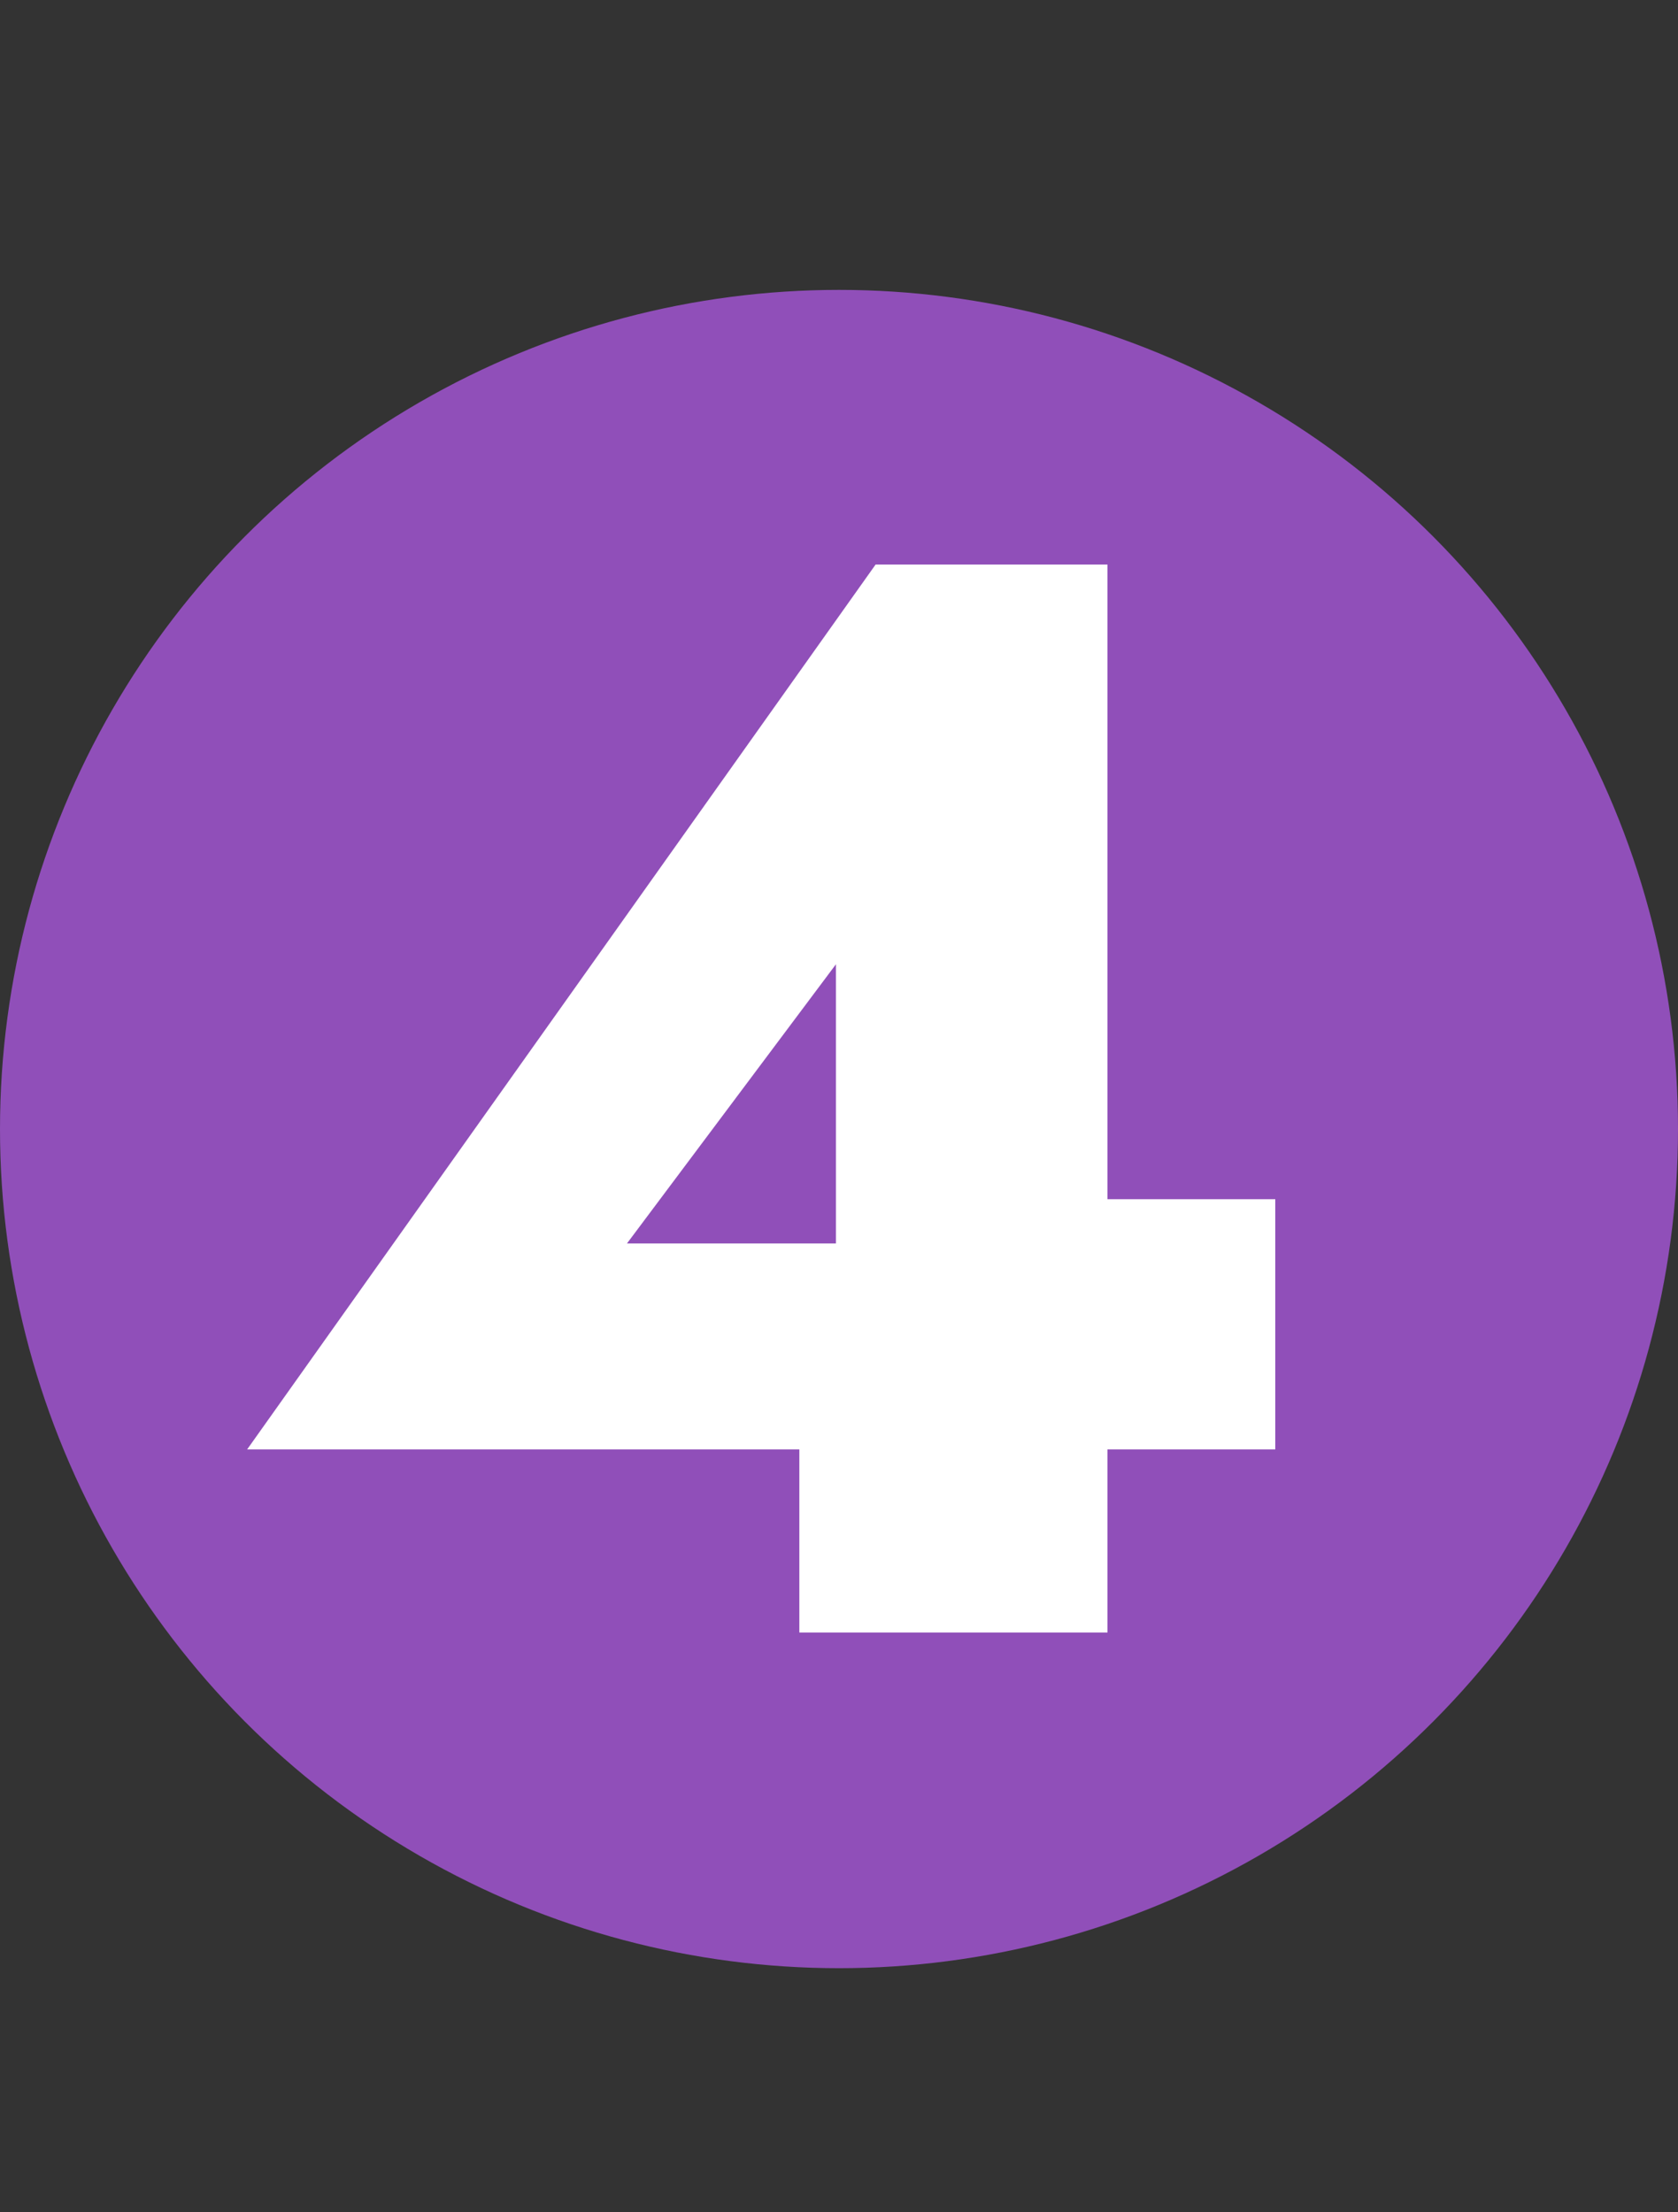 <?xml version="1.0" encoding="UTF-8"?> <svg xmlns="http://www.w3.org/2000/svg" width="110" height="145" viewBox="0 0 110 145" fill="none"><rect x="0" y="0" width="110" height="145" fill="#333333" stroke="none"/> <circle cx="55" cy="74" r="55" fill="#904FB9"></circle> <path d="M16.2 95H83.6V78.6H69.3L67.6 81.5H41.1L54.8 63.2V88.3L52.4 89.4V107H72.6V37H57.4L16.2 95Z" fill="white"></path> </svg> 